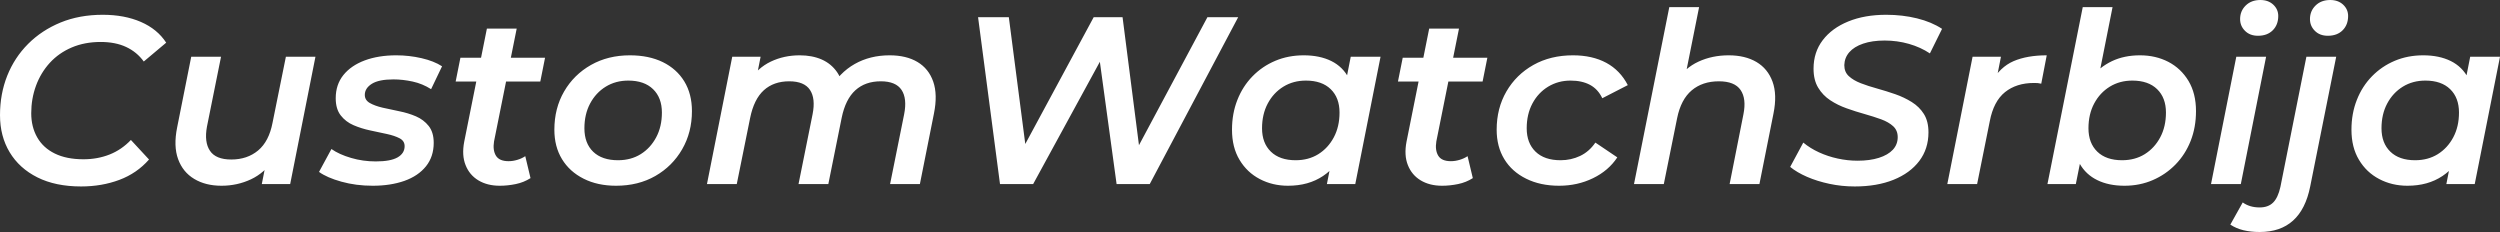 <svg xmlns="http://www.w3.org/2000/svg" viewBox="0 9.8 524.25 48.65" data-asc="0.968"><rect x="0" y="9.8" width="524.25" height="48.65" fill="#333333" stroke="none"/><g fill="#ffffff"><g fill="#ffffff" transform="translate(0, 0)"><path d="M17 48.90Q11.65 48.90 7.85 47Q4.05 45.10 2.02 41.72Q0 38.35 0 33.95Q0 29.50 1.52 25.67Q3.05 21.85 5.90 19.00Q8.75 16.15 12.70 14.52Q16.65 12.90 21.55 12.90Q26.10 12.90 29.55 14.40Q33.00 15.90 34.85 18.75L30.15 22.70Q28.70 20.70 26.45 19.65Q24.20 18.60 21.10 18.60Q17.75 18.60 15.05 19.75Q12.35 20.90 10.45 22.97Q8.55 25.05 7.55 27.77Q6.55 30.50 6.55 33.55Q6.55 36.40 7.80 38.60Q9.05 40.80 11.50 42Q13.95 43.20 17.50 43.20Q20.45 43.20 22.98 42.20Q25.50 41.20 27.45 39.15L31.25 43.25Q28.70 46.15 25.03 47.52Q21.35 48.90 17 48.90ZM46.45 48.75Q43.10 48.75 40.73 47.32Q38.35 45.90 37.35 43.17Q36.35 40.45 37.15 36.50L40.10 21.70L46.35 21.70L43.40 36.35Q42.80 39.60 44.03 41.42Q45.25 43.25 48.50 43.25Q51.85 43.25 54.13 41.35Q56.40 39.45 57.15 35.55L59.95 21.70L66.15 21.70L60.85 48.40L54.90 48.40L56.40 40.80L57.40 43.20Q55.50 46.05 52.63 47.40Q49.75 48.75 46.45 48.75ZM78.15 48.75Q74.65 48.75 71.60 47.90Q68.55 47.05 66.90 45.85L69.50 41.05Q71.15 42.20 73.63 42.92Q76.10 43.65 78.80 43.65Q81.90 43.65 83.38 42.80Q84.85 41.95 84.85 40.45Q84.85 39.35 83.80 38.80Q82.75 38.25 81.13 37.90Q79.50 37.55 77.63 37.15Q75.75 36.75 74.13 36.05Q72.50 35.35 71.45 34Q70.40 32.65 70.40 30.40Q70.40 27.55 72.00 25.55Q73.60 23.55 76.48 22.47Q79.35 21.40 83.10 21.40Q85.80 21.40 88.40 22.00Q91.00 22.60 92.70 23.70L90.40 28.50Q88.60 27.35 86.53 26.90Q84.45 26.45 82.50 26.45Q79.45 26.45 77.98 27.37Q76.50 28.30 76.50 29.70Q76.50 30.80 77.55 31.40Q78.60 32.00 80.23 32.38Q81.85 32.75 83.73 33.13Q85.60 33.50 87.23 34.20Q88.85 34.90 89.90 36.22Q90.95 37.55 90.95 39.75Q90.95 42.65 89.33 44.67Q87.70 46.70 84.80 47.73Q81.90 48.75 78.15 48.75ZM104.80 48.75Q102.20 48.75 100.33 47.63Q98.45 46.50 97.63 44.42Q96.80 42.35 97.35 39.50L102.10 15.80L108.35 15.80L103.60 39.45Q103.30 41.30 104.00 42.45Q104.70 43.60 106.65 43.60Q107.55 43.60 108.48 43.32Q109.40 43.05 110.15 42.55L111.25 47.15Q109.85 48.05 108.15 48.40Q106.45 48.75 104.80 48.75M95.55 26.90L96.55 21.90L114.30 21.90L113.30 26.90L95.55 26.90ZM129.20 48.75Q125.30 48.75 122.38 47.27Q119.45 45.80 117.85 43.17Q116.25 40.55 116.25 37Q116.25 32.50 118.30 28.97Q120.35 25.45 123.93 23.42Q127.50 21.40 132.10 21.40Q136.05 21.40 138.98 22.82Q141.90 24.25 143.50 26.87Q145.10 29.50 145.10 33.10Q145.10 37.55 143.05 41.10Q141 44.65 137.43 46.70Q133.85 48.75 129.20 48.75M129.60 43.40Q132.30 43.40 134.35 42.13Q136.40 40.85 137.60 38.60Q138.80 36.35 138.80 33.40Q138.80 30.30 136.95 28.50Q135.10 26.70 131.75 26.70Q129.10 26.70 127.03 27.97Q124.95 29.25 123.75 31.50Q122.55 33.75 122.55 36.70Q122.55 39.85 124.40 41.63Q126.25 43.40 129.60 43.40ZM186.55 21.40Q190.05 21.40 192.40 22.80Q194.75 24.20 195.70 26.92Q196.65 29.65 195.85 33.60L192.90 48.40L186.65 48.40L189.60 33.75Q190.25 30.45 189.05 28.65Q187.85 26.85 184.70 26.85Q181.45 26.85 179.38 28.72Q177.30 30.60 176.50 34.50L173.70 48.40L167.45 48.40L170.40 33.75Q171.05 30.45 169.85 28.65Q168.65 26.85 165.50 26.85Q162.25 26.85 160.18 28.72Q158.10 30.60 157.30 34.55L154.50 48.40L148.25 48.40L153.55 21.70L159.50 21.70L158.05 29.05L157 26.90Q158.85 24.05 161.63 22.72Q164.40 21.40 167.70 21.40Q170.30 21.40 172.30 22.27Q174.30 23.15 175.53 24.92Q176.75 26.70 176.95 29.30L173.95 28.65Q176 25.05 179.23 23.22Q182.45 21.40 186.55 21.40ZM209.70 48.40L205.10 13.40L211.55 13.40L215.65 45L212.30 45L229.35 13.40L235.40 13.40L239.45 45L236.30 45L253.20 13.40L259.65 13.40L241.10 48.40L234.15 48.40L230.25 19.90L232.20 19.90L216.65 48.40L209.70 48.40ZM270.10 48.75Q266.85 48.75 264.18 47.35Q261.50 45.95 259.93 43.32Q258.35 40.70 258.35 37Q258.35 33.60 259.48 30.75Q260.60 27.90 262.65 25.80Q264.70 23.70 267.43 22.55Q270.15 21.40 273.40 21.40Q276.75 21.40 279.18 22.60Q281.60 23.80 282.85 26.22Q284.10 28.65 284.00 32.25Q283.90 37.20 282.20 40.92Q280.50 44.65 277.45 46.70Q274.40 48.75 270.10 48.75M271.70 43.40Q274.40 43.40 276.45 42.13Q278.50 40.85 279.70 38.60Q280.90 36.35 280.90 33.40Q280.90 30.30 279.05 28.50Q277.20 26.70 273.85 26.70Q271.20 26.70 269.13 27.97Q267.05 29.25 265.85 31.50Q264.65 33.75 264.65 36.70Q264.65 39.80 266.50 41.60Q268.35 43.40 271.70 43.40M278.25 48.40L279.45 42.30L281.15 35.20L282.00 28.05L283.25 21.70L289.50 21.70L284.20 48.40L278.25 48.40ZM302.40 48.75Q299.80 48.75 297.93 47.63Q296.05 46.50 295.23 44.42Q294.40 42.35 294.95 39.50L299.70 15.80L305.95 15.80L301.20 39.45Q300.90 41.30 301.60 42.45Q302.30 43.60 304.25 43.60Q305.15 43.60 306.08 43.32Q307.00 43.05 307.75 42.55L308.85 47.15Q307.45 48.05 305.75 48.40Q304.05 48.75 302.40 48.75M293.15 26.90L294.15 21.90L311.90 21.90L310.90 26.90L293.15 26.90ZM326.95 48.75Q323.00 48.75 320.03 47.27Q317.05 45.80 315.45 43.17Q313.85 40.55 313.85 37Q313.85 32.50 315.90 28.97Q317.95 25.45 321.55 23.42Q325.15 21.40 329.85 21.40Q333.90 21.40 336.83 22.97Q339.75 24.55 341.35 27.65L336.00 30.40Q335.10 28.50 333.43 27.60Q331.75 26.70 329.35 26.70Q326.75 26.70 324.65 27.97Q322.55 29.25 321.35 31.50Q320.15 33.75 320.15 36.70Q320.15 39.80 322.00 41.60Q323.85 43.40 327.25 43.40Q329.45 43.40 331.35 42.50Q333.25 41.60 334.55 39.70L339.15 42.80Q337.30 45.60 334.05 47.17Q330.80 48.75 326.95 48.75ZM362.50 21.40Q365.95 21.40 368.33 22.80Q370.70 24.20 371.70 26.92Q372.70 29.65 371.90 33.60L368.95 48.40L362.70 48.40L365.60 33.75Q366.25 30.50 365.00 28.67Q363.75 26.85 360.45 26.85Q357.00 26.85 354.75 28.75Q352.50 30.65 351.70 34.55L348.90 48.40L342.65 48.40L350.05 11.30L356.30 11.30L352.70 29.30L351.40 26.90Q353.30 24.05 356.18 22.72Q359.05 21.40 362.50 21.40ZM388.95 48.90Q386.20 48.90 383.63 48.35Q381.05 47.80 378.93 46.88Q376.80 45.95 375.40 44.80L378.15 39.70Q379.60 40.90 381.45 41.75Q383.30 42.60 385.38 43.05Q387.45 43.50 389.55 43.50Q392.10 43.50 394.00 42.90Q395.90 42.30 396.93 41.20Q397.95 40.10 397.95 38.55Q397.95 37.15 397.00 36.27Q396.05 35.40 394.48 34.82Q392.90 34.25 391.03 33.72Q389.15 33.20 387.25 32.52Q385.35 31.85 383.80 30.82Q382.25 29.80 381.28 28.20Q380.30 26.60 380.30 24.20Q380.30 20.75 382.23 18.22Q384.15 15.70 387.58 14.30Q391.00 12.90 395.55 12.90Q398.95 12.90 402.00 13.65Q405.05 14.40 407.25 15.85L404.70 21.00Q402.75 19.70 400.30 19.00Q397.85 18.30 395.20 18.30Q392.60 18.30 390.70 18.95Q388.80 19.60 387.80 20.75Q386.80 21.90 386.75 23.45Q386.75 24.90 387.70 25.77Q388.65 26.65 390.20 27.25Q391.75 27.85 393.65 28.37Q395.55 28.90 397.43 29.55Q399.30 30.20 400.90 31.20Q402.50 32.20 403.45 33.72Q404.40 35.25 404.40 37.55Q404.40 41 402.48 43.55Q400.55 46.10 397.08 47.50Q393.60 48.90 388.95 48.90ZM408.35 48.40L413.65 21.70L419.60 21.70L418.10 29.30L417.55 27.10Q419.40 23.85 422.25 22.62Q425.10 21.40 429.20 21.40L428.05 27.35Q427.65 27.25 427.30 27.22Q426.95 27.20 426.50 27.20Q422.85 27.20 420.45 29.12Q418.05 31.05 417.25 35.25L414.60 48.40L408.35 48.40ZM429.35 48.40L436.75 11.30L443.00 11.30L439.70 27.90L437.75 34.85L436.75 41.15L435.30 48.40L429.35 48.40M445.50 48.75Q442.20 48.75 439.80 47.57Q437.40 46.40 436.10 44.10Q434.80 41.80 434.80 38.40Q434.80 34.65 435.73 31.52Q436.65 28.40 438.48 26.12Q440.30 23.85 442.88 22.62Q445.45 21.40 448.75 21.40Q452.05 21.40 454.70 22.77Q457.35 24.15 458.93 26.77Q460.50 29.40 460.50 33.10Q460.50 36.50 459.38 39.35Q458.25 42.20 456.20 44.30Q454.15 46.40 451.43 47.57Q448.70 48.75 445.50 48.75M445.00 43.40Q447.70 43.40 449.75 42.13Q451.80 40.85 453.00 38.60Q454.20 36.35 454.20 33.40Q454.20 30.30 452.35 28.50Q450.50 26.70 447.15 26.70Q444.50 26.70 442.43 27.97Q440.35 29.25 439.15 31.50Q437.95 33.75 437.95 36.70Q437.95 39.80 439.80 41.60Q441.65 43.40 445.00 43.40ZM463.65 48.40L468.95 21.70L475.20 21.70L469.90 48.40L463.65 48.40M473.50 17.30Q471.80 17.30 470.78 16.27Q469.75 15.25 469.75 13.80Q469.75 12.10 470.93 10.95Q472.10 9.80 474.00 9.80Q475.65 9.80 476.70 10.77Q477.75 11.75 477.75 13.15Q477.75 15 476.60 16.15Q475.45 17.30 473.50 17.30ZM473.85 58.45Q472.00 58.45 470.45 58.08Q468.90 57.70 467.70 56.90L470.30 52.25Q471.75 53.30 473.85 53.30Q475.65 53.30 476.68 52.27Q477.70 51.25 478.20 49L483.65 21.70L489.90 21.70L484.45 48.90Q482.55 58.45 473.85 58.45M488.15 17.30Q486.45 17.30 485.43 16.27Q484.40 15.25 484.40 13.80Q484.40 12.10 485.58 10.95Q486.75 9.80 488.65 9.80Q490.30 9.80 491.35 10.77Q492.40 11.75 492.40 13.15Q492.40 15 491.25 16.15Q490.10 17.30 488.15 17.30ZM504.85 48.75Q501.60 48.75 498.93 47.35Q496.25 45.95 494.68 43.32Q493.10 40.70 493.10 37Q493.10 33.60 494.23 30.75Q495.35 27.90 497.40 25.80Q499.45 23.70 502.18 22.55Q504.90 21.40 508.15 21.40Q511.50 21.40 513.93 22.60Q516.35 23.80 517.60 26.22Q518.85 28.65 518.75 32.25Q518.65 37.20 516.95 40.92Q515.25 44.65 512.20 46.70Q509.15 48.75 504.85 48.75M506.45 43.40Q509.15 43.40 511.20 42.13Q513.25 40.85 514.45 38.60Q515.65 36.35 515.65 33.40Q515.65 30.30 513.80 28.50Q511.95 26.70 508.60 26.70Q505.95 26.70 503.88 27.97Q501.80 29.25 500.60 31.50Q499.40 33.75 499.40 36.70Q499.40 39.80 501.25 41.60Q503.10 43.40 506.45 43.40M513 48.40L514.20 42.30L515.90 35.20L516.75 28.05L518 21.70L524.25 21.70L518.95 48.40L513 48.40Z"/></g></g></svg>